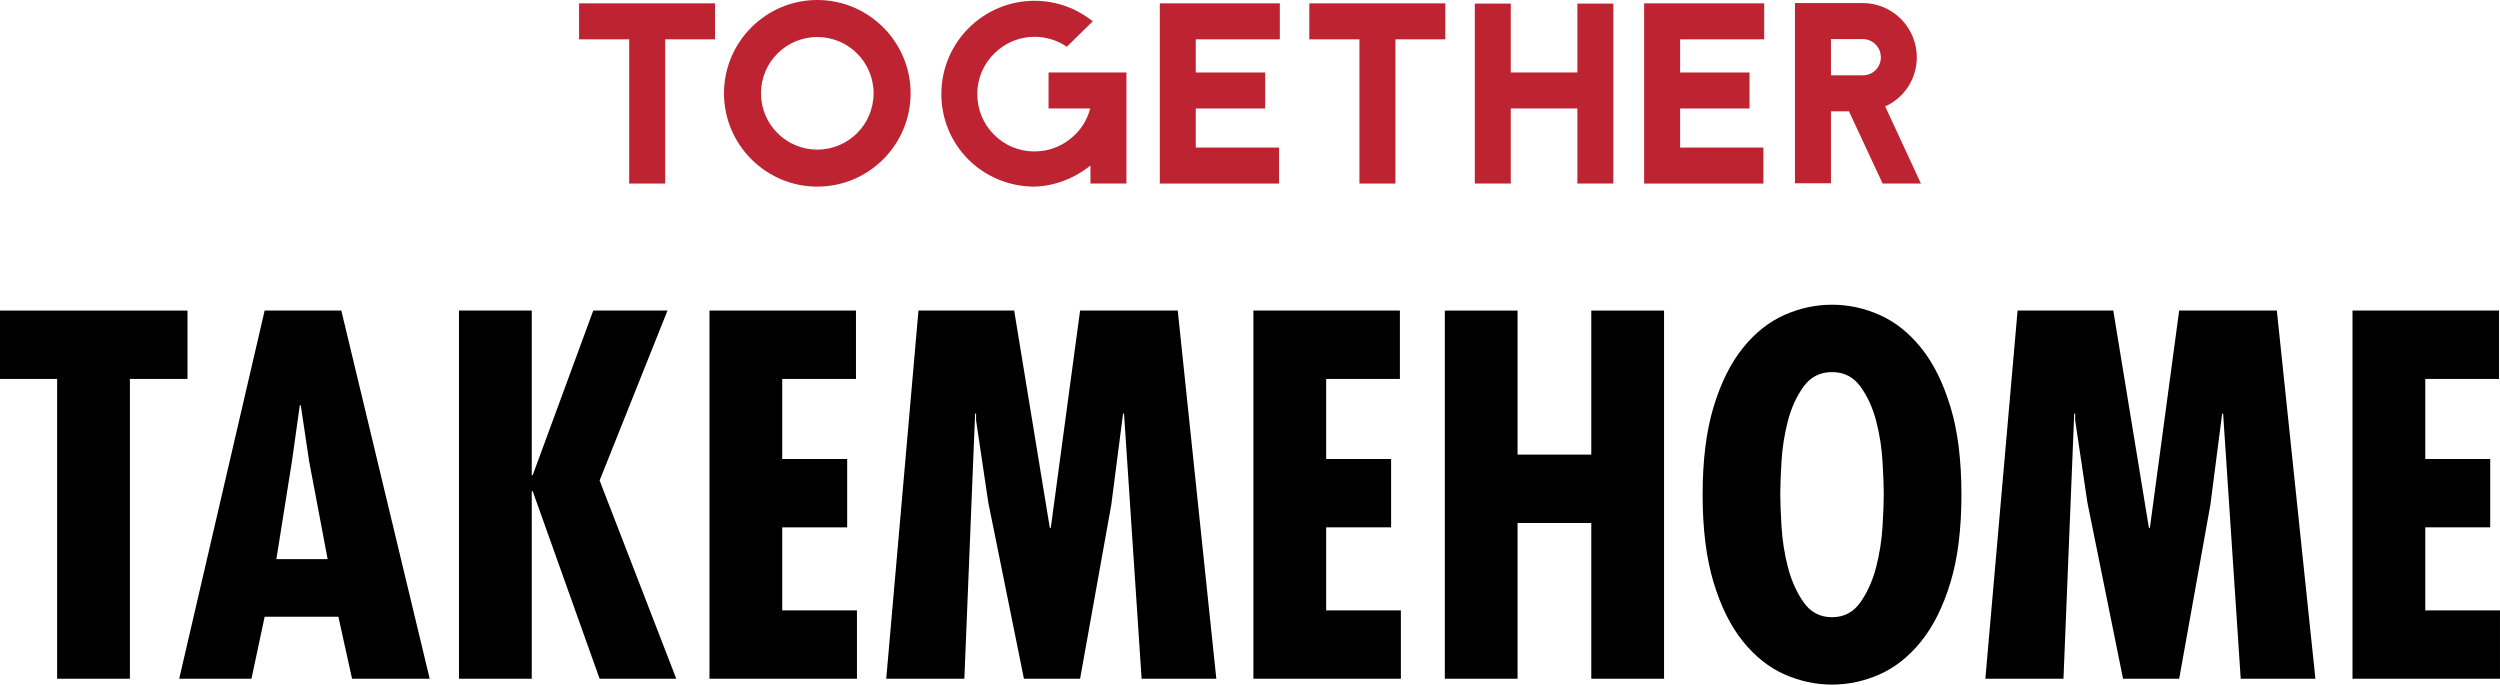 <?xml version="1.0" encoding="UTF-8"?><svg id="Layer_2" xmlns="http://www.w3.org/2000/svg" viewBox="0 0 174.078 47.669"><defs><style>.cls-1{fill:#be2331;}</style></defs><g id="Layer_1-2"><g><g><path d="m13.056,21.625v4.76h-4.012v20.876H3.978v-20.876H0v-4.76h13.056Z"/><path d="m23.766,21.625l6.154,25.636h-5.406l-.952-4.318h-5.134l-.918,4.318h-5.032l5.95-25.636h5.338Zm-2.244,10.472l-.578-3.876h-.068l-.544,3.876-1.088,6.834h3.57l-1.292-6.834Z"/><path d="m37.026,21.625v11.458h.068l4.216-11.458h5.168l-4.726,11.832,5.338,13.804h-5.338l-4.658-13.056h-.068v13.056h-5.066v-25.636h5.066Z"/><path d="m59.602,21.625v4.76h-5.134v5.576h4.522v4.76h-4.522v5.78h5.202v4.76h-10.268v-25.636h10.2Z"/><path d="m70.618,21.625l2.482,15.13h.068l2.04-15.13h6.8l2.686,25.636h-5.202l-1.224-18.462h-.068l-.816,6.324-2.176,12.138h-3.91l-2.482-12.274-.85-5.712v-.476h-.068l-.748,18.462h-5.44l2.244-25.636h6.664Z"/><path d="m97.477,21.625v4.76h-5.134v5.576h4.521v4.76h-4.521v5.78h5.202v4.76h-10.269v-25.636h10.2Z"/><path d="m105.67,21.625v10.03h5.134v-10.03h5.066v25.636h-5.066v-10.846h-5.134v10.846h-5.066v-25.636h5.066Z"/><path d="m127.566,21.217c1.134,0,2.238.238,3.315.714,1.076.476,2.04,1.241,2.89,2.295.851,1.054,1.53,2.42,2.04,4.097.511,1.678.766,3.718.766,6.12,0,2.403-.255,4.443-.766,6.12-.51,1.678-1.189,3.043-2.04,4.097-.85,1.054-1.813,1.819-2.89,2.295-1.077.476-2.182.714-3.315.714-1.133,0-2.238-.238-3.314-.714-1.077-.476-2.04-1.241-2.89-2.295-.851-1.054-1.53-2.419-2.04-4.097-.511-1.677-.766-3.717-.766-6.12,0-2.402.255-4.442.766-6.12.51-1.677,1.189-3.043,2.04-4.097.85-1.054,1.812-1.819,2.89-2.295,1.076-.476,2.182-.714,3.314-.714Zm-3.604,13.226c0,.499.028,1.229.085,2.193.057.964.204,1.91.442,2.839.237.93.6,1.746,1.088,2.448.487.703,1.149,1.054,1.988,1.054s1.502-.351,1.989-1.054.851-1.519,1.088-2.448c.238-.929.386-1.875.442-2.839.057-.963.085-1.694.085-2.193,0-.566-.028-1.332-.085-2.295s-.204-1.904-.442-2.822c-.237-.918-.601-1.717-1.088-2.397s-1.15-1.02-1.989-1.02-1.501.34-1.988,1.02c-.488.68-.851,1.479-1.088,2.397-.238.918-.386,1.859-.442,2.822s-.085,1.729-.085,2.295Z"/><path d="m147.15,21.625l2.481,15.13h.068l2.04-15.13h6.8l2.686,25.636h-5.201l-1.225-18.462h-.067l-.816,6.324-2.176,12.138h-3.91l-2.482-12.274-.85-5.712v-.476h-.068l-.748,18.462h-5.439l2.244-25.636h6.664Z"/><path d="m174.009,21.625v4.76h-5.134v5.576h4.521v4.76h-4.521v5.78h5.202v4.76h-10.269v-25.636h10.2Z"/></g><g><path class="cls-1" d="m49.789.233v2.506h-3.472v10.041h-2.506V2.739h-3.49V.233h9.469Z"/><path class="cls-1" d="m63.407,6.498c0,3.58-2.917,6.497-6.497,6.497-3.58,0-6.498-2.917-6.498-6.497s2.917-6.498,6.498-6.498c3.58,0,6.497,2.918,6.497,6.498Zm-10.418,0c0,2.166,1.754,3.92,3.92,3.92,2.166,0,3.92-1.754,3.92-3.92,0-2.166-1.754-3.92-3.92-3.92-2.166,0-3.92,1.754-3.92,3.92Z"/><path class="cls-1" d="m73.013,5.048h5.423v7.732h-2.506v-1.253c-1.468,1.164-3.007,1.468-3.956,1.468-3.598-.035-6.462-2.917-6.426-6.515.035-3.562,2.935-6.426,6.497-6.426h.054c1.521.017,2.899.555,3.991,1.432l-1.808,1.772c-.644-.447-1.396-.68-2.202-.698h-.036c-1.056,0-2.058.412-2.81,1.164-.752.734-1.182,1.736-1.182,2.792-.018,1.056.394,2.076,1.128,2.828.752.77,1.754,1.199,2.81,1.199h.054c1.056,0,2.04-.412,2.792-1.146.537-.519.895-1.146,1.074-1.843h-2.899v-2.506Z"/><path class="cls-1" d="m89.116,2.739h-5.853v2.309h4.833v2.506h-4.833v2.721h5.799v2.506h-8.305V.233h8.359v2.506Z"/><path class="cls-1" d="m100.638.233v2.506h-3.473v10.041h-2.506V2.739h-3.49V.233h9.469Z"/><path class="cls-1" d="m109.834.251h2.506v12.53h-2.506v-5.227h-4.636v5.227h-2.506V.251h2.506v4.797h4.636V.251Z"/><path class="cls-1" d="m122.842,2.739h-5.853v2.309h4.833v2.506h-4.833v2.721h5.8v2.506h-8.306V.233h8.36v2.506Z"/><path class="cls-1" d="m131.09,12.78l-2.345-5.03h-1.254v5.012h-2.506V.215h4.726c2.076,0,3.759,1.7,3.759,3.776,0,1.522-.895,2.828-2.202,3.419l2.488,5.37h-2.667Zm-3.598-10.059v2.524h2.22c.698,0,1.253-.555,1.253-1.253,0-.698-.555-1.271-1.253-1.271h-2.22Z"/></g></g></g></svg>